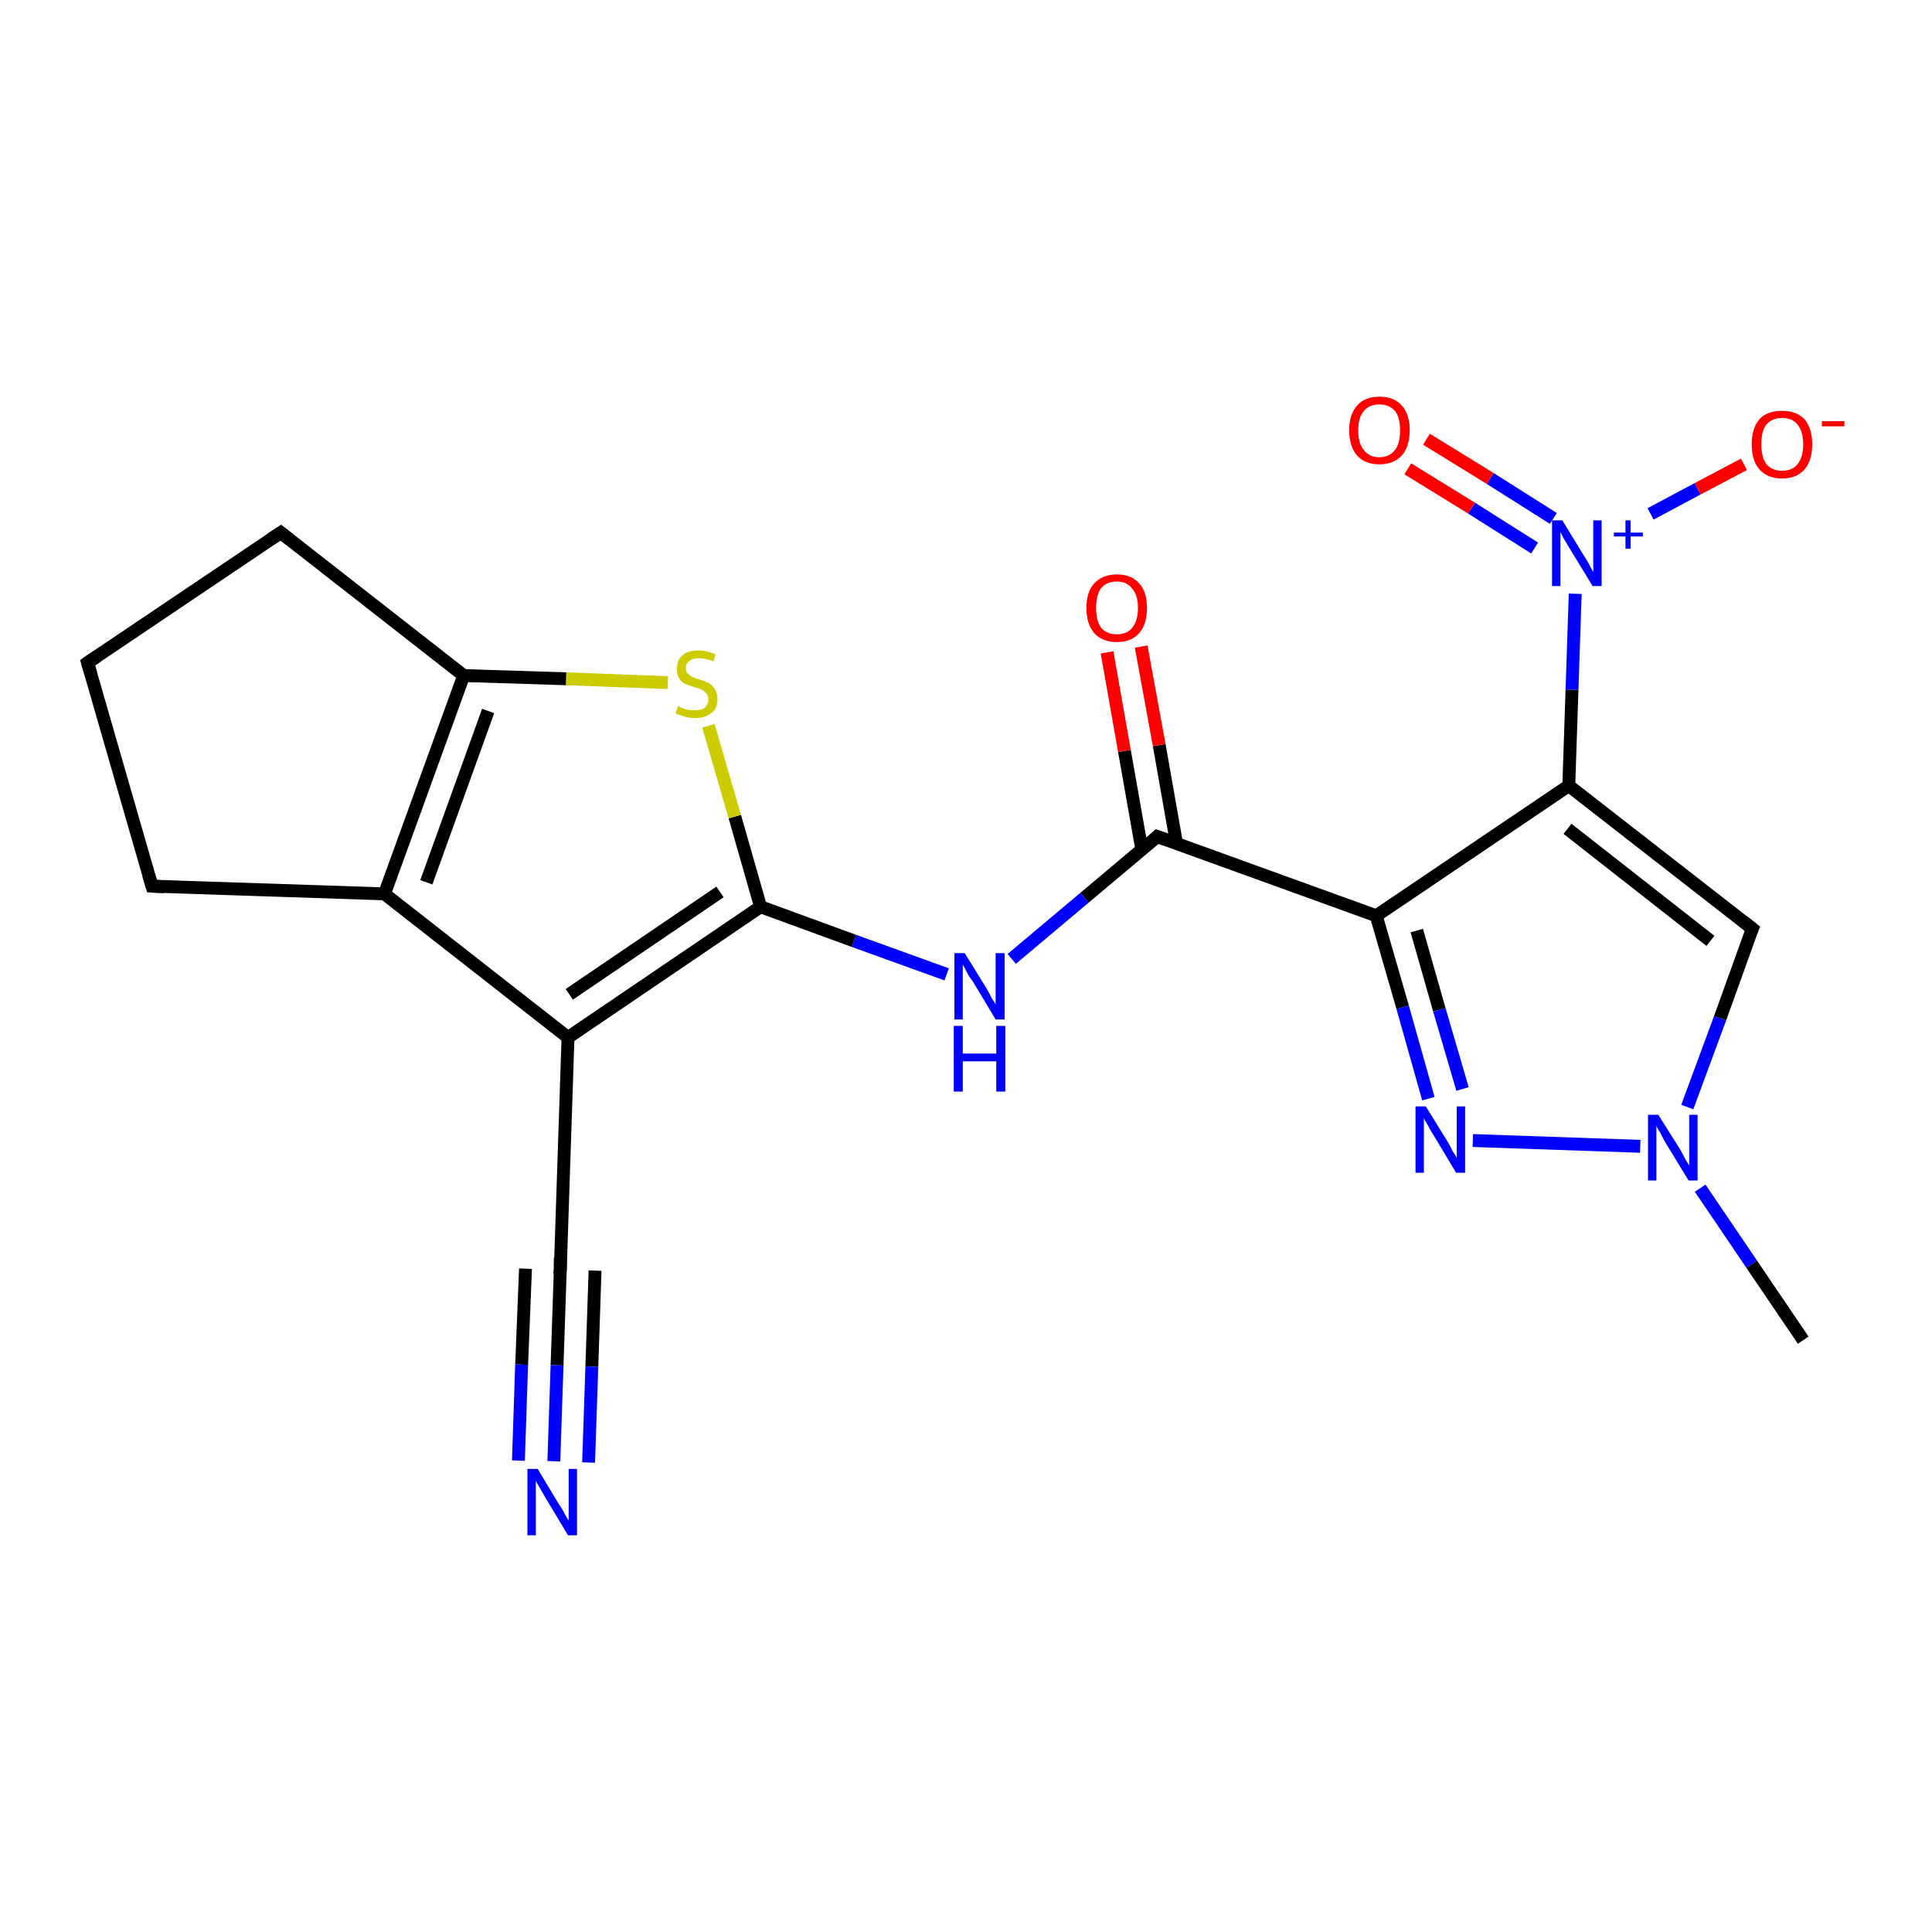 <?xml version='1.0' encoding='iso-8859-1'?>
<svg version='1.1' baseProfile='full'
              xmlns='http://www.w3.org/2000/svg'
                      xmlns:rdkit='http://www.rdkit.org/xml'
                      xmlns:xlink='http://www.w3.org/1999/xlink'
                  xml:space='preserve'
width='300px' height='300px' viewBox='0 0 300 300'>
<!-- END OF HEADER -->
<rect style='opacity:1.0;fill:#FFFFFF;stroke:none' width='300.0' height='300.0' x='0.0' y='0.0'> </rect>
<path class='bond-0 atom-0 atom-1' d='M 280.0,208.1 L 272.0,196.3' style='fill:none;fill-rule:evenodd;stroke:#000000;stroke-width:2.0px;stroke-linecap:butt;stroke-linejoin:miter;stroke-opacity:1' />
<path class='bond-0 atom-0 atom-1' d='M 272.0,196.3 L 264.0,184.5' style='fill:none;fill-rule:evenodd;stroke:#0000FF;stroke-width:2.0px;stroke-linecap:butt;stroke-linejoin:miter;stroke-opacity:1' />
<path class='bond-1 atom-1 atom-2' d='M 262.0,171.9 L 267.1,158.1' style='fill:none;fill-rule:evenodd;stroke:#0000FF;stroke-width:2.0px;stroke-linecap:butt;stroke-linejoin:miter;stroke-opacity:1' />
<path class='bond-1 atom-1 atom-2' d='M 267.1,158.1 L 272.1,144.2' style='fill:none;fill-rule:evenodd;stroke:#000000;stroke-width:2.0px;stroke-linecap:butt;stroke-linejoin:miter;stroke-opacity:1' />
<path class='bond-2 atom-2 atom-3' d='M 272.1,144.2 L 243.6,122.0' style='fill:none;fill-rule:evenodd;stroke:#000000;stroke-width:2.0px;stroke-linecap:butt;stroke-linejoin:miter;stroke-opacity:1' />
<path class='bond-2 atom-2 atom-3' d='M 265.6,146.1 L 243.4,128.7' style='fill:none;fill-rule:evenodd;stroke:#000000;stroke-width:2.0px;stroke-linecap:butt;stroke-linejoin:miter;stroke-opacity:1' />
<path class='bond-3 atom-3 atom-4' d='M 243.6,122.0 L 244.1,107.1' style='fill:none;fill-rule:evenodd;stroke:#000000;stroke-width:2.0px;stroke-linecap:butt;stroke-linejoin:miter;stroke-opacity:1' />
<path class='bond-3 atom-3 atom-4' d='M 244.1,107.1 L 244.6,92.2' style='fill:none;fill-rule:evenodd;stroke:#0000FF;stroke-width:2.0px;stroke-linecap:butt;stroke-linejoin:miter;stroke-opacity:1' />
<path class='bond-4 atom-4 atom-5' d='M 241.2,80.5 L 231.4,74.3' style='fill:none;fill-rule:evenodd;stroke:#0000FF;stroke-width:2.0px;stroke-linecap:butt;stroke-linejoin:miter;stroke-opacity:1' />
<path class='bond-4 atom-4 atom-5' d='M 231.4,74.3 L 221.5,68.2' style='fill:none;fill-rule:evenodd;stroke:#FF0000;stroke-width:2.0px;stroke-linecap:butt;stroke-linejoin:miter;stroke-opacity:1' />
<path class='bond-4 atom-4 atom-5' d='M 238.3,85.1 L 228.5,78.9' style='fill:none;fill-rule:evenodd;stroke:#0000FF;stroke-width:2.0px;stroke-linecap:butt;stroke-linejoin:miter;stroke-opacity:1' />
<path class='bond-4 atom-4 atom-5' d='M 228.5,78.9 L 218.6,72.8' style='fill:none;fill-rule:evenodd;stroke:#FF0000;stroke-width:2.0px;stroke-linecap:butt;stroke-linejoin:miter;stroke-opacity:1' />
<path class='bond-5 atom-4 atom-6' d='M 256.3,79.8 L 263.6,75.9' style='fill:none;fill-rule:evenodd;stroke:#0000FF;stroke-width:2.0px;stroke-linecap:butt;stroke-linejoin:miter;stroke-opacity:1' />
<path class='bond-5 atom-4 atom-6' d='M 263.6,75.9 L 270.8,72.1' style='fill:none;fill-rule:evenodd;stroke:#FF0000;stroke-width:2.0px;stroke-linecap:butt;stroke-linejoin:miter;stroke-opacity:1' />
<path class='bond-6 atom-3 atom-7' d='M 243.6,122.0 L 213.7,142.2' style='fill:none;fill-rule:evenodd;stroke:#000000;stroke-width:2.0px;stroke-linecap:butt;stroke-linejoin:miter;stroke-opacity:1' />
<path class='bond-7 atom-7 atom-8' d='M 213.7,142.2 L 179.7,129.9' style='fill:none;fill-rule:evenodd;stroke:#000000;stroke-width:2.0px;stroke-linecap:butt;stroke-linejoin:miter;stroke-opacity:1' />
<path class='bond-8 atom-8 atom-9' d='M 182.7,131.0 L 180.0,115.7' style='fill:none;fill-rule:evenodd;stroke:#000000;stroke-width:2.0px;stroke-linecap:butt;stroke-linejoin:miter;stroke-opacity:1' />
<path class='bond-8 atom-8 atom-9' d='M 180.0,115.7 L 177.2,100.4' style='fill:none;fill-rule:evenodd;stroke:#FF0000;stroke-width:2.0px;stroke-linecap:butt;stroke-linejoin:miter;stroke-opacity:1' />
<path class='bond-8 atom-8 atom-9' d='M 177.3,131.9 L 174.6,116.6' style='fill:none;fill-rule:evenodd;stroke:#000000;stroke-width:2.0px;stroke-linecap:butt;stroke-linejoin:miter;stroke-opacity:1' />
<path class='bond-8 atom-8 atom-9' d='M 174.6,116.6 L 171.9,101.3' style='fill:none;fill-rule:evenodd;stroke:#FF0000;stroke-width:2.0px;stroke-linecap:butt;stroke-linejoin:miter;stroke-opacity:1' />
<path class='bond-9 atom-8 atom-10' d='M 179.7,129.9 L 168.4,139.4' style='fill:none;fill-rule:evenodd;stroke:#000000;stroke-width:2.0px;stroke-linecap:butt;stroke-linejoin:miter;stroke-opacity:1' />
<path class='bond-9 atom-8 atom-10' d='M 168.4,139.4 L 157.1,148.9' style='fill:none;fill-rule:evenodd;stroke:#0000FF;stroke-width:2.0px;stroke-linecap:butt;stroke-linejoin:miter;stroke-opacity:1' />
<path class='bond-10 atom-10 atom-11' d='M 147.0,151.3 L 132.6,146.1' style='fill:none;fill-rule:evenodd;stroke:#0000FF;stroke-width:2.0px;stroke-linecap:butt;stroke-linejoin:miter;stroke-opacity:1' />
<path class='bond-10 atom-10 atom-11' d='M 132.6,146.1 L 118.1,140.8' style='fill:none;fill-rule:evenodd;stroke:#000000;stroke-width:2.0px;stroke-linecap:butt;stroke-linejoin:miter;stroke-opacity:1' />
<path class='bond-11 atom-11 atom-12' d='M 118.1,140.8 L 114.1,126.8' style='fill:none;fill-rule:evenodd;stroke:#000000;stroke-width:2.0px;stroke-linecap:butt;stroke-linejoin:miter;stroke-opacity:1' />
<path class='bond-11 atom-11 atom-12' d='M 114.1,126.8 L 110.0,112.7' style='fill:none;fill-rule:evenodd;stroke:#CCCC00;stroke-width:2.0px;stroke-linecap:butt;stroke-linejoin:miter;stroke-opacity:1' />
<path class='bond-12 atom-12 atom-13' d='M 103.7,106.0 L 87.9,105.4' style='fill:none;fill-rule:evenodd;stroke:#CCCC00;stroke-width:2.0px;stroke-linecap:butt;stroke-linejoin:miter;stroke-opacity:1' />
<path class='bond-12 atom-12 atom-13' d='M 87.9,105.4 L 72.0,104.9' style='fill:none;fill-rule:evenodd;stroke:#000000;stroke-width:2.0px;stroke-linecap:butt;stroke-linejoin:miter;stroke-opacity:1' />
<path class='bond-13 atom-13 atom-14' d='M 72.0,104.9 L 59.7,138.8' style='fill:none;fill-rule:evenodd;stroke:#000000;stroke-width:2.0px;stroke-linecap:butt;stroke-linejoin:miter;stroke-opacity:1' />
<path class='bond-13 atom-13 atom-14' d='M 75.8,110.4 L 66.2,137.0' style='fill:none;fill-rule:evenodd;stroke:#000000;stroke-width:2.0px;stroke-linecap:butt;stroke-linejoin:miter;stroke-opacity:1' />
<path class='bond-14 atom-14 atom-15' d='M 59.7,138.8 L 88.2,161.1' style='fill:none;fill-rule:evenodd;stroke:#000000;stroke-width:2.0px;stroke-linecap:butt;stroke-linejoin:miter;stroke-opacity:1' />
<path class='bond-15 atom-15 atom-16' d='M 88.2,161.1 L 87.0,197.2' style='fill:none;fill-rule:evenodd;stroke:#000000;stroke-width:2.0px;stroke-linecap:butt;stroke-linejoin:miter;stroke-opacity:1' />
<path class='bond-16 atom-16 atom-17' d='M 87.0,197.2 L 86.5,212.0' style='fill:none;fill-rule:evenodd;stroke:#000000;stroke-width:2.0px;stroke-linecap:butt;stroke-linejoin:miter;stroke-opacity:1' />
<path class='bond-16 atom-16 atom-17' d='M 86.5,212.0 L 86.0,226.9' style='fill:none;fill-rule:evenodd;stroke:#0000FF;stroke-width:2.0px;stroke-linecap:butt;stroke-linejoin:miter;stroke-opacity:1' />
<path class='bond-16 atom-16 atom-17' d='M 92.4,197.3 L 91.9,212.2' style='fill:none;fill-rule:evenodd;stroke:#000000;stroke-width:2.0px;stroke-linecap:butt;stroke-linejoin:miter;stroke-opacity:1' />
<path class='bond-16 atom-16 atom-17' d='M 91.9,212.2 L 91.4,227.1' style='fill:none;fill-rule:evenodd;stroke:#0000FF;stroke-width:2.0px;stroke-linecap:butt;stroke-linejoin:miter;stroke-opacity:1' />
<path class='bond-16 atom-16 atom-17' d='M 81.6,197.0 L 81.0,211.9' style='fill:none;fill-rule:evenodd;stroke:#000000;stroke-width:2.0px;stroke-linecap:butt;stroke-linejoin:miter;stroke-opacity:1' />
<path class='bond-16 atom-16 atom-17' d='M 81.0,211.9 L 80.5,226.8' style='fill:none;fill-rule:evenodd;stroke:#0000FF;stroke-width:2.0px;stroke-linecap:butt;stroke-linejoin:miter;stroke-opacity:1' />
<path class='bond-17 atom-14 atom-18' d='M 59.7,138.8 L 23.6,137.6' style='fill:none;fill-rule:evenodd;stroke:#000000;stroke-width:2.0px;stroke-linecap:butt;stroke-linejoin:miter;stroke-opacity:1' />
<path class='bond-18 atom-18 atom-19' d='M 23.6,137.6 L 13.6,102.9' style='fill:none;fill-rule:evenodd;stroke:#000000;stroke-width:2.0px;stroke-linecap:butt;stroke-linejoin:miter;stroke-opacity:1' />
<path class='bond-19 atom-19 atom-20' d='M 13.6,102.9 L 43.6,82.7' style='fill:none;fill-rule:evenodd;stroke:#000000;stroke-width:2.0px;stroke-linecap:butt;stroke-linejoin:miter;stroke-opacity:1' />
<path class='bond-20 atom-7 atom-21' d='M 213.7,142.2 L 217.8,156.4' style='fill:none;fill-rule:evenodd;stroke:#000000;stroke-width:2.0px;stroke-linecap:butt;stroke-linejoin:miter;stroke-opacity:1' />
<path class='bond-20 atom-7 atom-21' d='M 217.8,156.4 L 221.8,170.6' style='fill:none;fill-rule:evenodd;stroke:#0000FF;stroke-width:2.0px;stroke-linecap:butt;stroke-linejoin:miter;stroke-opacity:1' />
<path class='bond-20 atom-7 atom-21' d='M 220.0,144.5 L 223.5,156.8' style='fill:none;fill-rule:evenodd;stroke:#000000;stroke-width:2.0px;stroke-linecap:butt;stroke-linejoin:miter;stroke-opacity:1' />
<path class='bond-20 atom-7 atom-21' d='M 223.5,156.8 L 227.1,169.1' style='fill:none;fill-rule:evenodd;stroke:#0000FF;stroke-width:2.0px;stroke-linecap:butt;stroke-linejoin:miter;stroke-opacity:1' />
<path class='bond-21 atom-21 atom-1' d='M 228.7,177.1 L 254.7,178.0' style='fill:none;fill-rule:evenodd;stroke:#0000FF;stroke-width:2.0px;stroke-linecap:butt;stroke-linejoin:miter;stroke-opacity:1' />
<path class='bond-22 atom-15 atom-11' d='M 88.2,161.1 L 118.1,140.8' style='fill:none;fill-rule:evenodd;stroke:#000000;stroke-width:2.0px;stroke-linecap:butt;stroke-linejoin:miter;stroke-opacity:1' />
<path class='bond-22 atom-15 atom-11' d='M 88.4,154.4 L 111.8,138.5' style='fill:none;fill-rule:evenodd;stroke:#000000;stroke-width:2.0px;stroke-linecap:butt;stroke-linejoin:miter;stroke-opacity:1' />
<path class='bond-23 atom-20 atom-13' d='M 43.6,82.7 L 72.0,104.9' style='fill:none;fill-rule:evenodd;stroke:#000000;stroke-width:2.0px;stroke-linecap:butt;stroke-linejoin:miter;stroke-opacity:1' />
<path d='M 271.8,144.9 L 272.1,144.2 L 270.7,143.1' style='fill:none;stroke:#000000;stroke-width:2.0px;stroke-linecap:butt;stroke-linejoin:miter;stroke-opacity:1;' />
<path d='M 181.4,130.5 L 179.7,129.9 L 179.2,130.4' style='fill:none;stroke:#000000;stroke-width:2.0px;stroke-linecap:butt;stroke-linejoin:miter;stroke-opacity:1;' />
<path d='M 87.0,195.3 L 87.0,197.2 L 86.9,197.9' style='fill:none;stroke:#000000;stroke-width:2.0px;stroke-linecap:butt;stroke-linejoin:miter;stroke-opacity:1;' />
<path d='M 25.4,137.7 L 23.6,137.6 L 23.1,135.9' style='fill:none;stroke:#000000;stroke-width:2.0px;stroke-linecap:butt;stroke-linejoin:miter;stroke-opacity:1;' />
<path d='M 14.1,104.6 L 13.6,102.9 L 15.1,101.9' style='fill:none;stroke:#000000;stroke-width:2.0px;stroke-linecap:butt;stroke-linejoin:miter;stroke-opacity:1;' />
<path d='M 42.1,83.7 L 43.6,82.7 L 45.0,83.8' style='fill:none;stroke:#000000;stroke-width:2.0px;stroke-linecap:butt;stroke-linejoin:miter;stroke-opacity:1;' />
<path class='atom-1' d='M 257.5 173.1
L 260.9 178.5
Q 261.2 179.0, 261.7 180.0
Q 262.3 181.0, 262.3 181.0
L 262.3 173.1
L 263.6 173.1
L 263.6 183.3
L 262.2 183.3
L 258.6 177.4
Q 258.2 176.7, 257.8 175.9
Q 257.3 175.1, 257.2 174.8
L 257.2 183.3
L 255.9 183.3
L 255.9 173.1
L 257.5 173.1
' fill='#0000FF'/>
<path class='atom-4' d='M 242.6 80.8
L 245.9 86.2
Q 246.3 86.8, 246.8 87.7
Q 247.3 88.7, 247.4 88.8
L 247.4 80.8
L 248.7 80.8
L 248.7 91.0
L 247.3 91.0
L 243.7 85.1
Q 243.3 84.4, 242.8 83.6
Q 242.4 82.8, 242.3 82.6
L 242.3 91.0
L 241.0 91.0
L 241.0 80.8
L 242.6 80.8
' fill='#0000FF'/>
<path class='atom-4' d='M 250.6 82.7
L 252.4 82.7
L 252.4 80.8
L 253.2 80.8
L 253.2 82.7
L 255.1 82.7
L 255.1 83.3
L 253.2 83.3
L 253.2 85.2
L 252.4 85.2
L 252.4 83.3
L 250.6 83.3
L 250.6 82.7
' fill='#0000FF'/>
<path class='atom-5' d='M 209.5 66.8
Q 209.5 64.4, 210.7 63.0
Q 211.9 61.6, 214.2 61.6
Q 216.5 61.6, 217.7 63.0
Q 218.9 64.4, 218.9 66.8
Q 218.9 69.3, 217.7 70.7
Q 216.4 72.1, 214.2 72.1
Q 211.9 72.1, 210.7 70.7
Q 209.5 69.3, 209.5 66.8
M 214.2 71.0
Q 215.7 71.0, 216.6 69.9
Q 217.4 68.9, 217.4 66.8
Q 217.4 64.8, 216.6 63.8
Q 215.7 62.8, 214.2 62.8
Q 212.6 62.8, 211.8 63.8
Q 210.9 64.8, 210.9 66.8
Q 210.9 68.9, 211.8 69.9
Q 212.6 71.0, 214.2 71.0
' fill='#FF0000'/>
<path class='atom-6' d='M 272.0 69.0
Q 272.0 66.5, 273.2 65.1
Q 274.4 63.8, 276.7 63.8
Q 279.0 63.8, 280.2 65.1
Q 281.4 66.5, 281.4 69.0
Q 281.4 71.5, 280.2 72.9
Q 279.0 74.3, 276.7 74.3
Q 274.5 74.3, 273.2 72.9
Q 272.0 71.5, 272.0 69.0
M 276.7 73.1
Q 278.3 73.1, 279.1 72.1
Q 280.0 71.0, 280.0 69.0
Q 280.0 67.0, 279.1 65.9
Q 278.3 64.9, 276.7 64.9
Q 275.2 64.9, 274.3 65.9
Q 273.5 66.9, 273.5 69.0
Q 273.5 71.0, 274.3 72.1
Q 275.2 73.1, 276.7 73.1
' fill='#FF0000'/>
<path class='atom-6' d='M 282.9 65.4
L 286.4 65.4
L 286.4 66.2
L 282.9 66.2
L 282.9 65.4
' fill='#FF0000'/>
<path class='atom-9' d='M 168.7 94.4
Q 168.7 91.9, 169.9 90.6
Q 171.2 89.2, 173.4 89.2
Q 175.7 89.2, 176.9 90.6
Q 178.1 91.9, 178.1 94.4
Q 178.1 96.9, 176.9 98.3
Q 175.7 99.7, 173.4 99.7
Q 171.2 99.7, 169.9 98.3
Q 168.7 96.9, 168.7 94.4
M 173.4 98.5
Q 175.0 98.5, 175.8 97.5
Q 176.7 96.4, 176.7 94.4
Q 176.7 92.4, 175.8 91.4
Q 175.0 90.3, 173.4 90.3
Q 171.9 90.3, 171.0 91.3
Q 170.2 92.4, 170.2 94.4
Q 170.2 96.4, 171.0 97.5
Q 171.9 98.5, 173.4 98.5
' fill='#FF0000'/>
<path class='atom-10' d='M 149.8 148.0
L 153.2 153.5
Q 153.5 154.0, 154.0 155.0
Q 154.6 155.9, 154.6 156.0
L 154.6 148.0
L 156.0 148.0
L 156.0 158.3
L 154.6 158.3
L 151.0 152.3
Q 150.5 151.7, 150.1 150.9
Q 149.7 150.1, 149.5 149.8
L 149.5 158.3
L 148.2 158.3
L 148.2 148.0
L 149.8 148.0
' fill='#0000FF'/>
<path class='atom-10' d='M 148.1 159.3
L 149.5 159.3
L 149.5 163.6
L 154.7 163.6
L 154.7 159.3
L 156.1 159.3
L 156.1 169.5
L 154.7 169.5
L 154.7 164.8
L 149.5 164.8
L 149.5 169.5
L 148.1 169.5
L 148.1 159.3
' fill='#0000FF'/>
<path class='atom-12' d='M 105.3 109.6
Q 105.4 109.7, 105.8 109.9
Q 106.3 110.1, 106.8 110.2
Q 107.4 110.3, 107.9 110.3
Q 108.9 110.3, 109.4 109.9
Q 110.0 109.4, 110.0 108.6
Q 110.0 108.0, 109.7 107.7
Q 109.4 107.3, 109.0 107.1
Q 108.6 106.9, 107.8 106.7
Q 106.9 106.4, 106.4 106.2
Q 105.8 105.9, 105.5 105.4
Q 105.1 104.8, 105.1 103.9
Q 105.1 102.6, 105.9 101.8
Q 106.8 101.0, 108.6 101.0
Q 109.7 101.0, 111.1 101.6
L 110.8 102.7
Q 109.5 102.2, 108.6 102.2
Q 107.6 102.2, 107.1 102.6
Q 106.5 103.0, 106.5 103.7
Q 106.5 104.3, 106.8 104.6
Q 107.1 104.9, 107.5 105.1
Q 107.9 105.3, 108.6 105.5
Q 109.5 105.8, 110.1 106.1
Q 110.6 106.4, 111.0 107.0
Q 111.4 107.6, 111.4 108.6
Q 111.4 110.0, 110.5 110.7
Q 109.5 111.5, 108.0 111.5
Q 107.0 111.5, 106.4 111.3
Q 105.7 111.1, 104.9 110.8
L 105.3 109.6
' fill='#CCCC00'/>
<path class='atom-17' d='M 83.5 228.1
L 86.8 233.6
Q 87.2 234.1, 87.7 235.1
Q 88.2 236.0, 88.3 236.1
L 88.3 228.1
L 89.6 228.1
L 89.6 238.4
L 88.2 238.4
L 84.6 232.4
Q 84.2 231.7, 83.8 231.0
Q 83.3 230.2, 83.2 229.9
L 83.2 238.4
L 81.9 238.4
L 81.9 228.1
L 83.5 228.1
' fill='#0000FF'/>
<path class='atom-21' d='M 221.4 171.8
L 224.8 177.3
Q 225.1 177.8, 225.6 178.8
Q 226.2 179.7, 226.2 179.8
L 226.2 171.8
L 227.5 171.8
L 227.5 182.1
L 226.1 182.1
L 222.5 176.1
Q 222.1 175.5, 221.7 174.7
Q 221.2 173.9, 221.1 173.6
L 221.1 182.1
L 219.8 182.1
L 219.8 171.8
L 221.4 171.8
' fill='#0000FF'/>
</svg>

